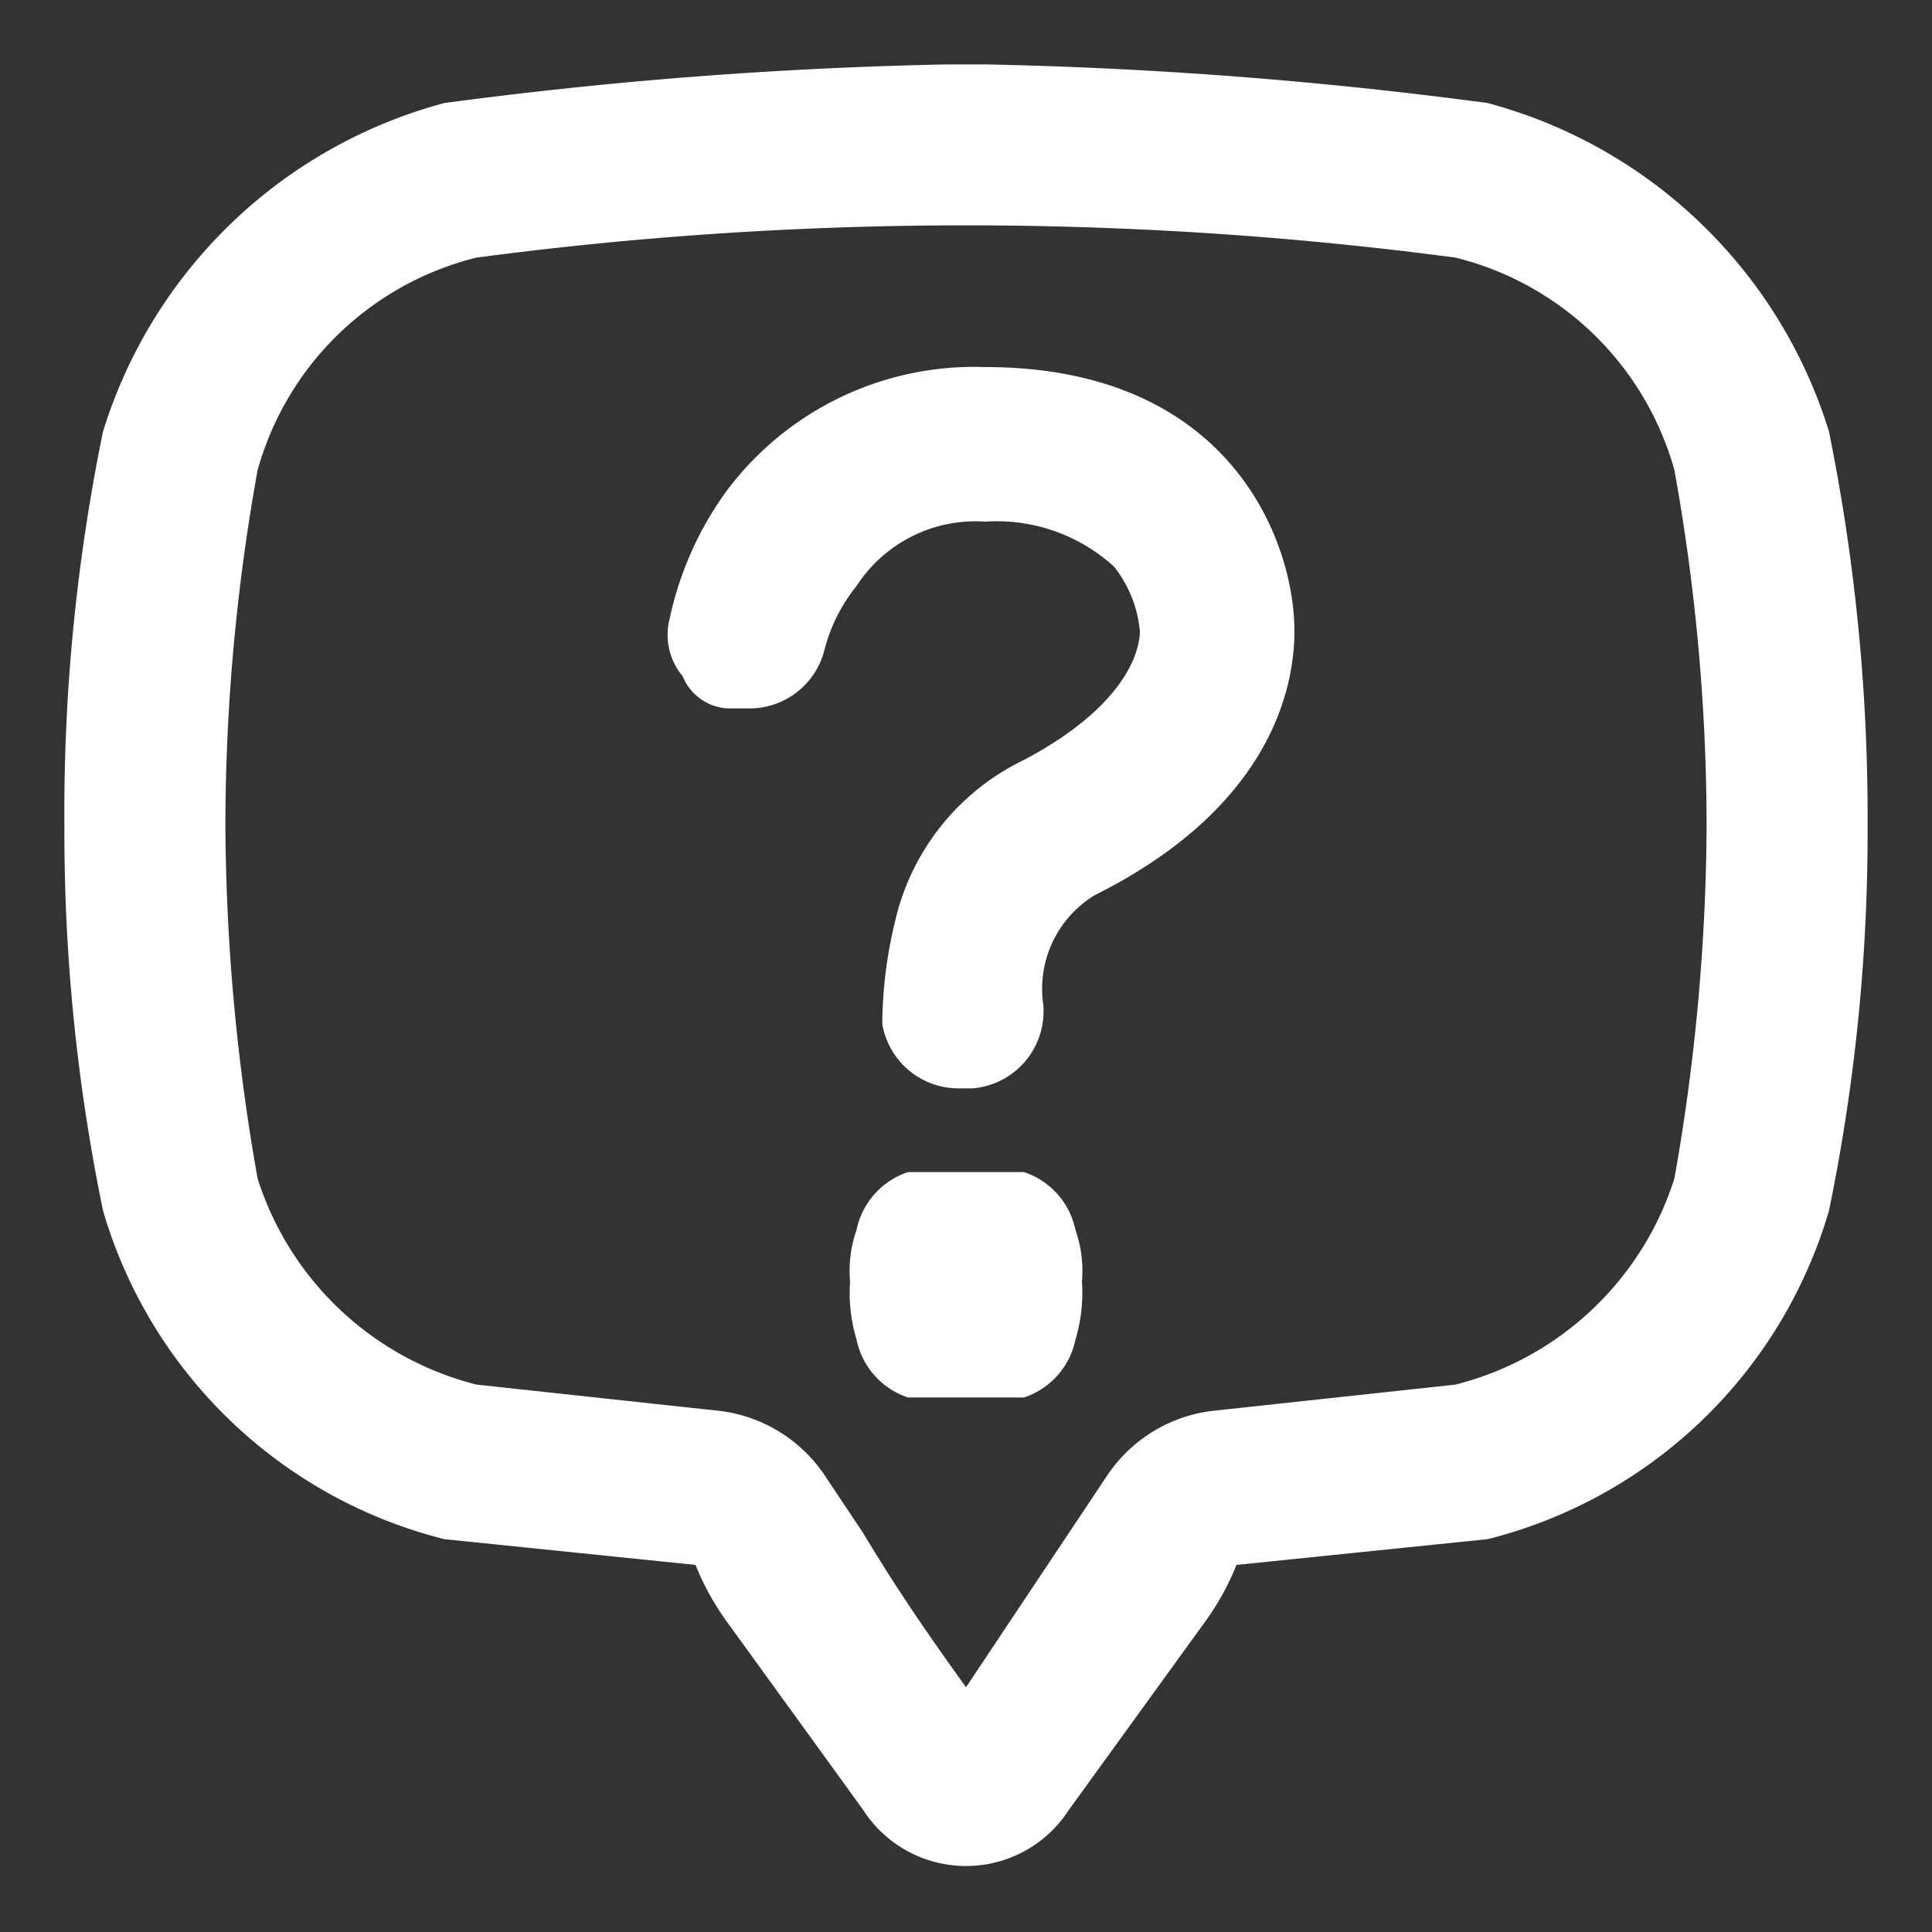 <svg xmlns="http://www.w3.org/2000/svg" viewBox="0 0 30 30"><rect x="0" y="0" width="30" height="30" fill="#333333" stroke="none"/><path d="M28.4,6.7a7.6,7.6,0,0,0-5.3-5.1A69.2,69.2,0,0,0,15.3,1h-.6a69.2,69.2,0,0,0-7.8.6A7.6,7.6,0,0,0,1.6,6.7,29.3,29.3,0,0,0,1,12.8a29.1,29.1,0,0,0,.6,6,7.4,7.4,0,0,0,5.3,5.1l3.9.4a4.1,4.1,0,0,0,.5.9l2.1,2.9a1.9,1.9,0,0,0,3.2,0l2.1-2.9a4.1,4.1,0,0,0,.5-.9l3.9-.4a7.4,7.4,0,0,0,5.3-5.1,29.1,29.1,0,0,0,.6-6A30.1,30.1,0,0,0,28.4,6.7ZM17.2,22.9l-.6.9L15,26.2c-.5-.7-1-1.4-1.6-2.4l-.6-.9a2.3,2.3,0,0,0-1.7-1l-3.7-.4A4.8,4.8,0,0,1,4,18.3a32.1,32.1,0,0,1-.5-5.5A31.2,31.2,0,0,1,4,7.3,4.7,4.7,0,0,1,7.4,4a57.8,57.8,0,0,1,7.3-.5h.6a57.8,57.8,0,0,1,7.3.5A4.7,4.7,0,0,1,26,7.3a31.2,31.2,0,0,1,.5,5.5,32.1,32.1,0,0,1-.5,5.5,4.8,4.8,0,0,1-3.4,3.2l-3.7.4A2.3,2.3,0,0,0,17.2,22.9Z" style="fill:#fff"/><path d="M15.9,18.2H14.1a1.2,1.2,0,0,0-.8.9,1.9,1.9,0,0,0-.1.8,2.5,2.5,0,0,0,.1.9,1.2,1.2,0,0,0,.8.9h1.8a1.2,1.2,0,0,0,.8-.9,2.5,2.5,0,0,0,.1-.9,1.9,1.9,0,0,0-.1-.8A1.2,1.2,0,0,0,15.9,18.2Z" style="fill:#fff"/><path d="M20.1,9.8c0-1.4-1-4.1-4.8-4.1a4.8,4.8,0,0,0-4,1.9,5.2,5.2,0,0,0-.9,2,1,1,0,0,0,.2.9.8.8,0,0,0,.7.5h.3a1.2,1.2,0,0,0,1.2-.9,2.6,2.6,0,0,1,.5-1,2.2,2.2,0,0,1,2-1,2.7,2.7,0,0,1,2,.7,1.9,1.9,0,0,1,.4,1c0,.2-.1,1.1-1.8,2a3.7,3.7,0,0,0-2,2.5,6.9,6.9,0,0,0-.2,1.6,1.2,1.2,0,0,0,1.2,1h.2a1.2,1.2,0,0,0,1.1-1.3,1.7,1.7,0,0,1,.8-1.7C19.8,12.5,20.1,10.6,20.1,9.8Z" style="fill:#fff"/></svg>